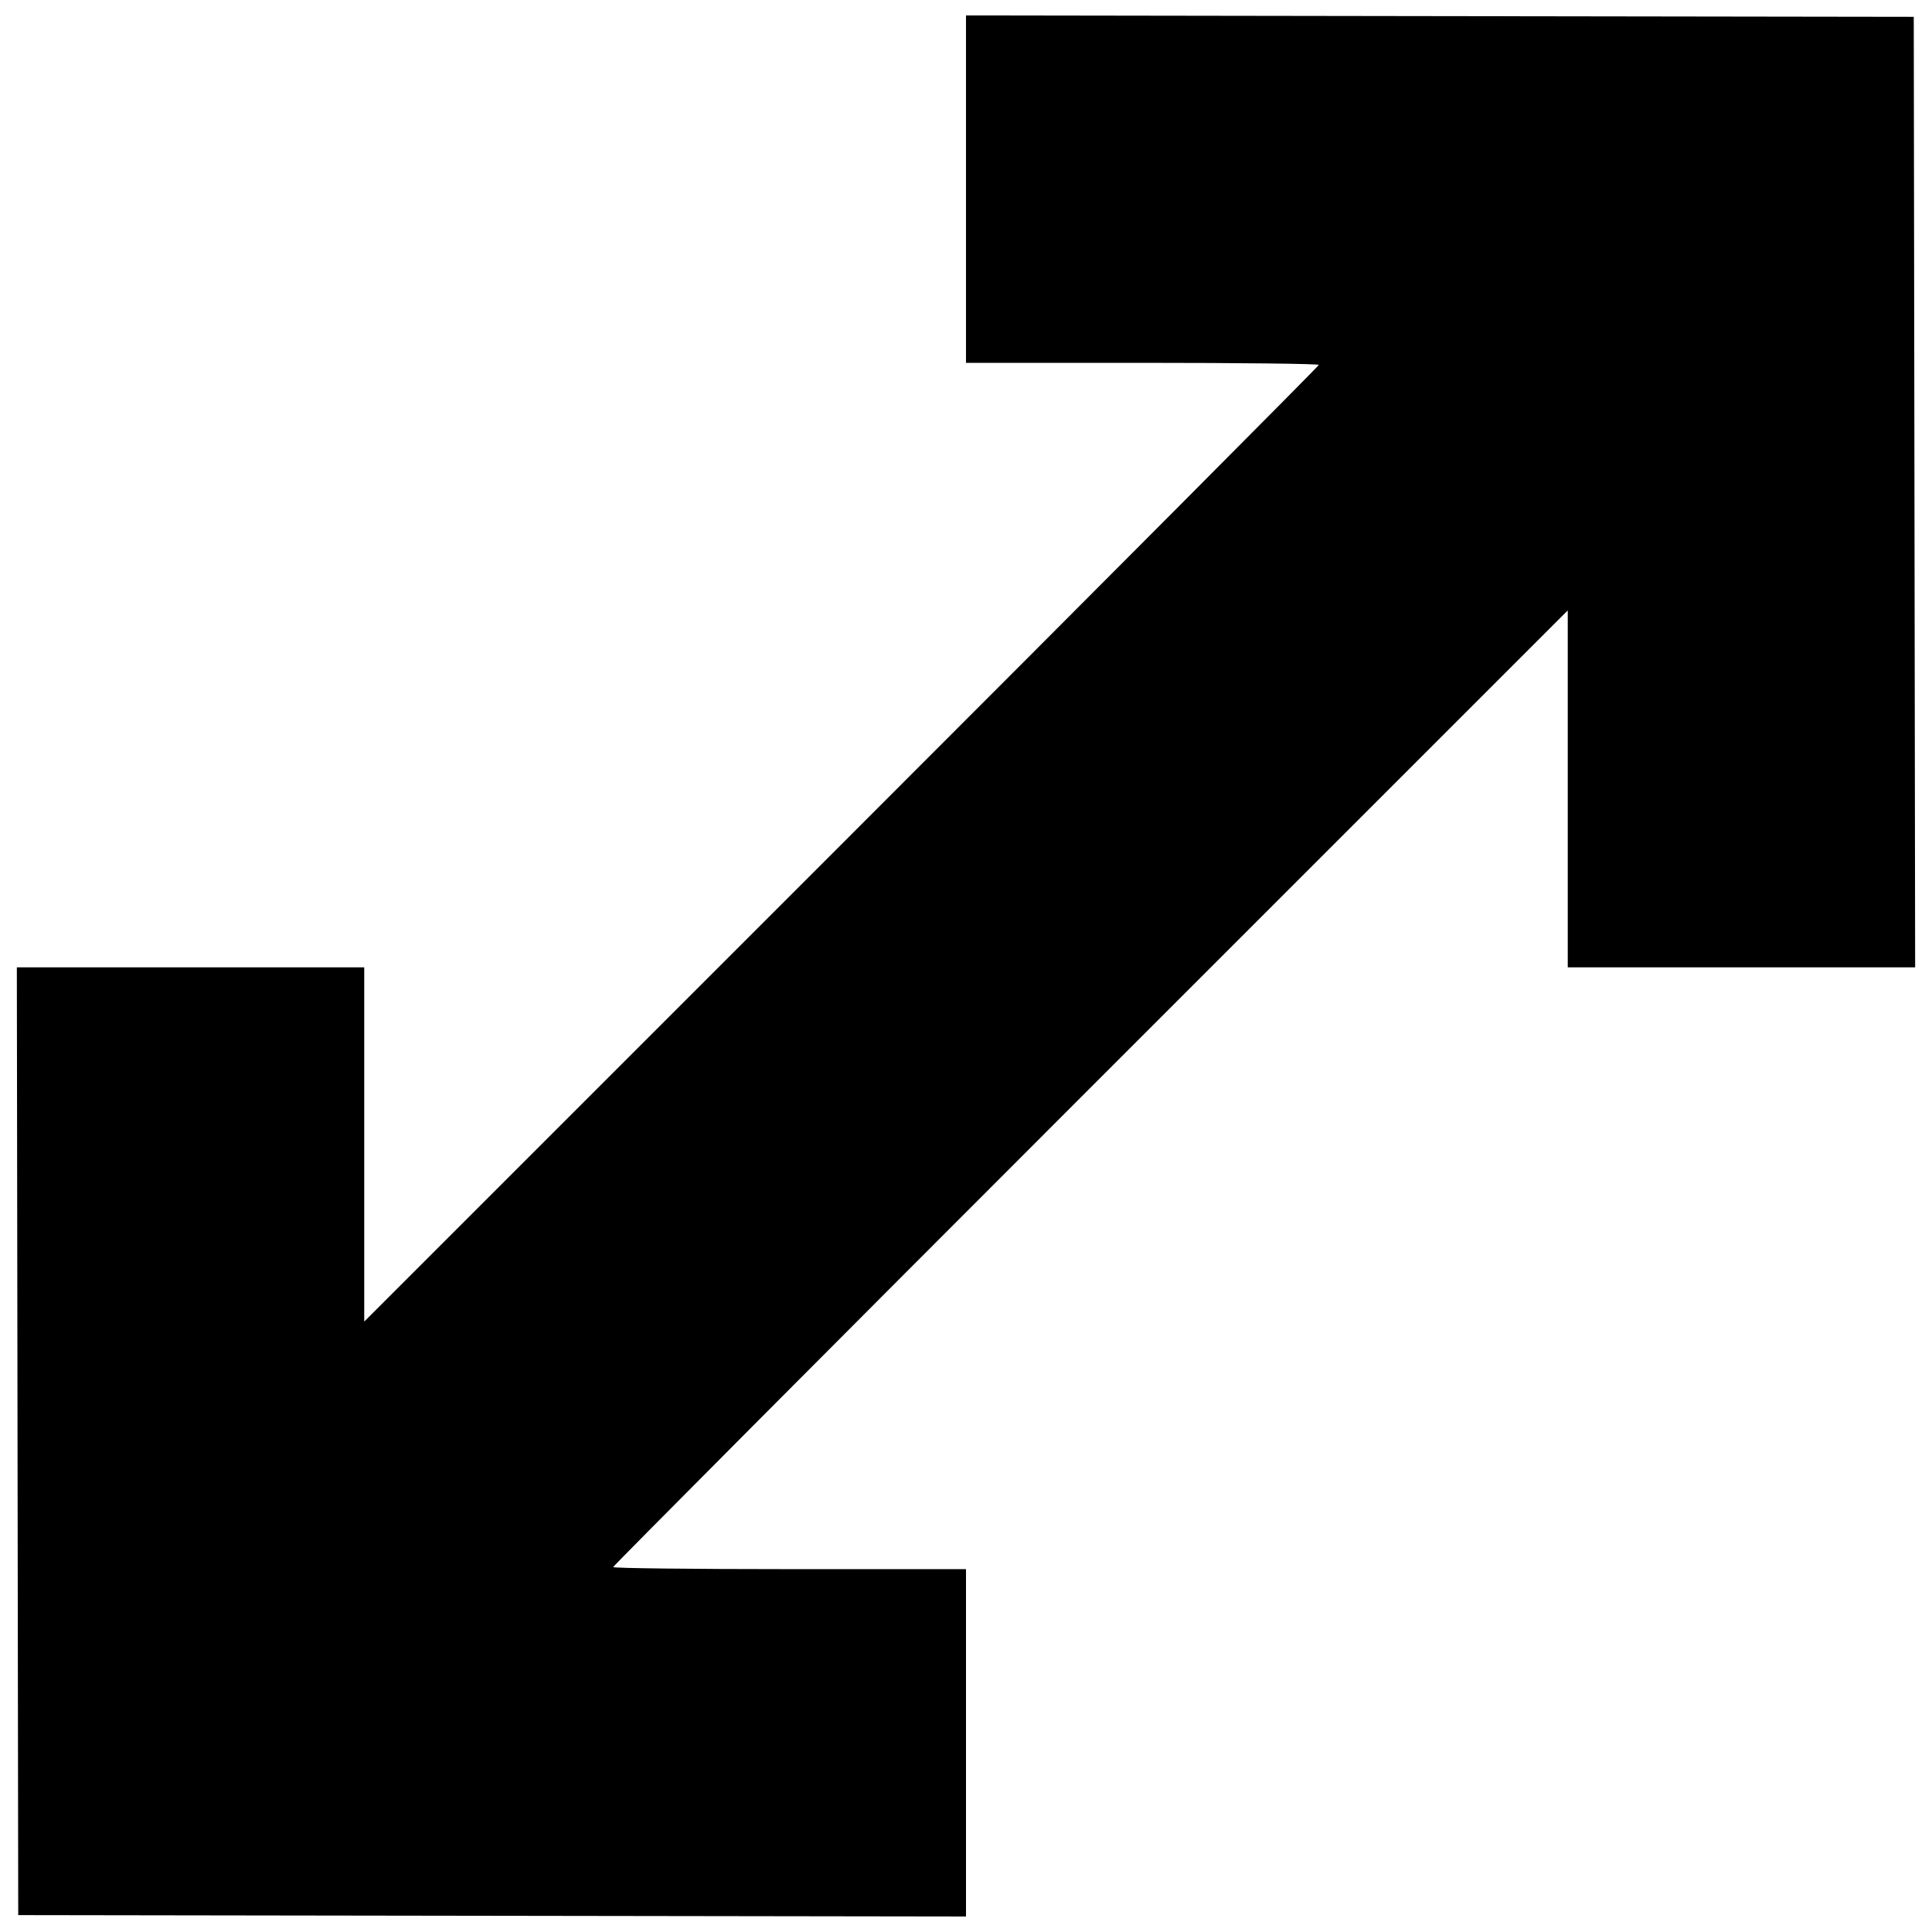 <?xml version="1.0" encoding="UTF-8"?>
<!-- Uploaded to: ICON Repo, www.svgrepo.com, Generator: ICON Repo Mixer Tools -->
<svg width="800px" height="800px" version="1.1" viewBox="144 144 512 512" xmlns="http://www.w3.org/2000/svg">
 <defs>
  <clipPath id="a">
   <path d="m148.09 148.09h503.81v503.81h-503.81z"/>
  </clipPath>
 </defs>
 <g clip-path="url(#a)">
  <path d="m400 605.87v-46.031h-46.754c-25.715 0-46.754-0.246-46.754-0.543 0-0.301 56.922-57.465 126.49-127.04l126.49-126.49v94.594h92.062l-0.367-251.9-251.17-0.367v92.062h46.754c25.715 0 46.754 0.246 46.754 0.543 0 0.301-56.922 57.465-126.49 127.04l-126.49 126.49v-93.875h-92.062l0.367 251.17 251.17 0.367v-46.031z"/>
 </g>
</svg>